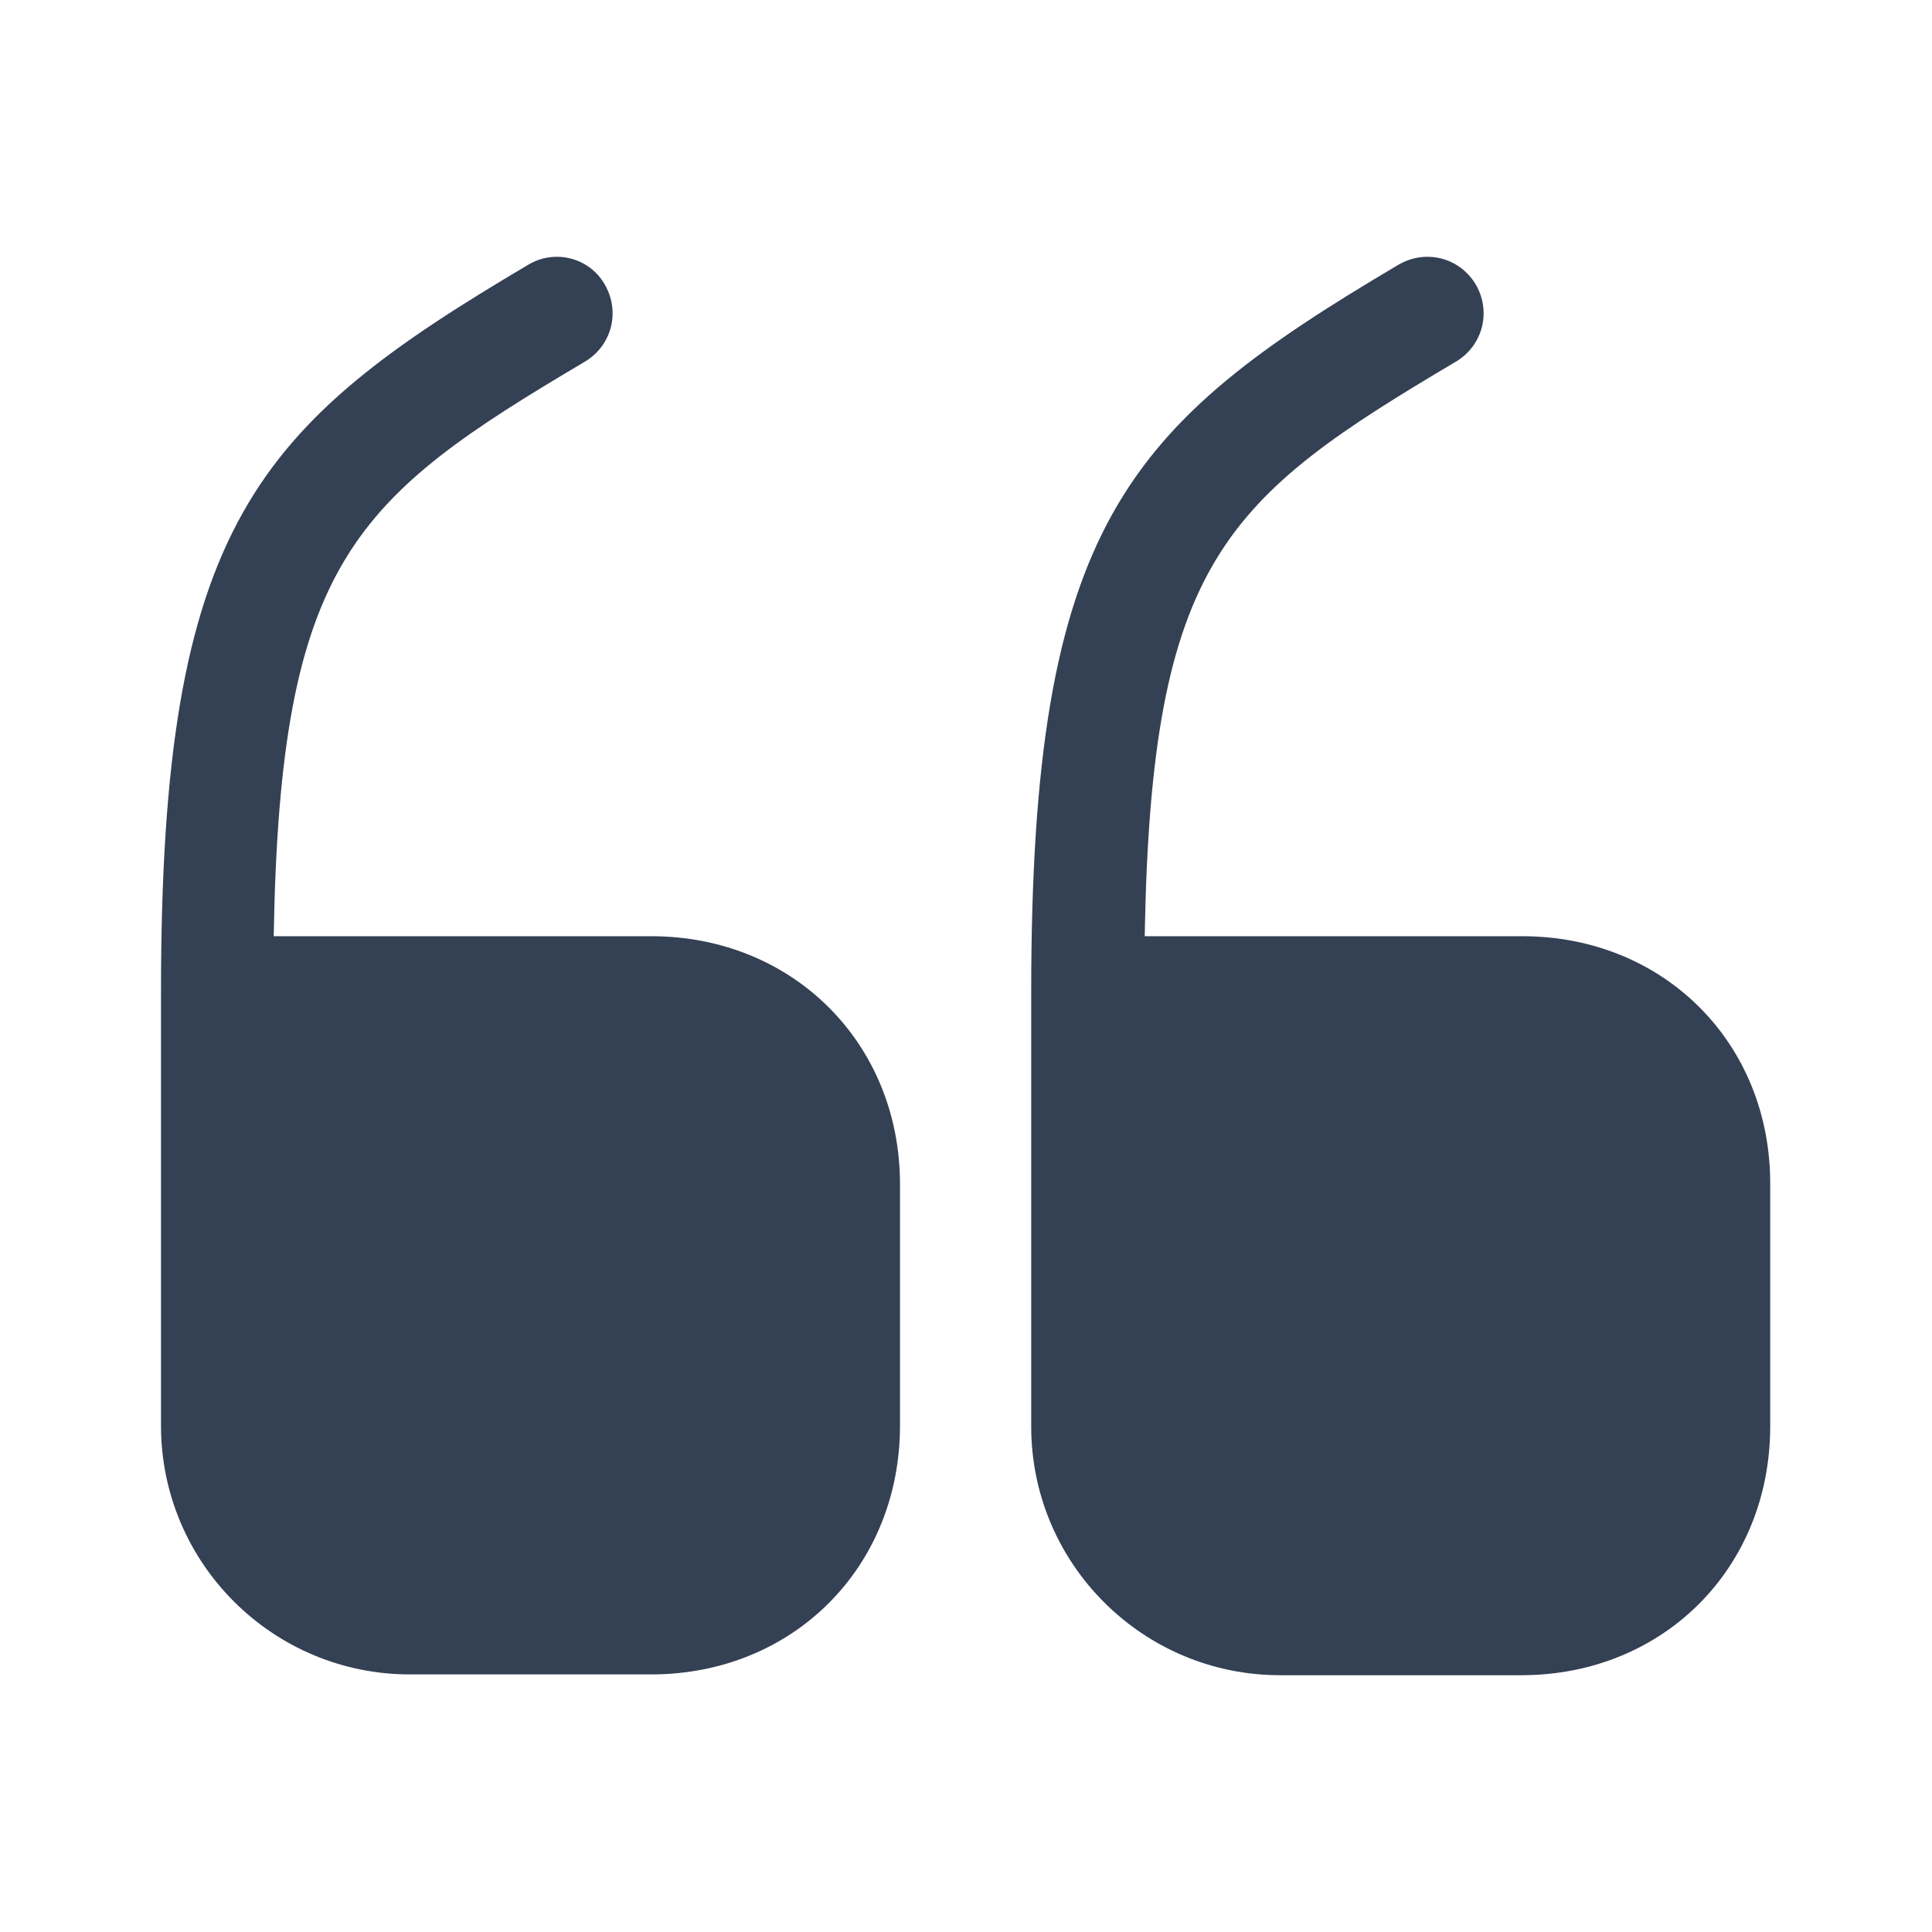 <svg width="36" height="36" viewBox="0 0 36 36" fill="none" xmlns="http://www.w3.org/2000/svg">
<path d="M12.135 17.445H5.1C5.22 10.44 6.6 9.285 10.905 6.735C11.4 6.435 11.565 5.805 11.265 5.295C10.98 4.8 10.335 4.635 9.84 4.935C4.77 7.935 3 9.765 3 18.48V26.565C3 29.13 5.085 31.2 7.635 31.2H12.135C14.775 31.2 16.77 29.205 16.77 26.565V22.065C16.77 19.44 14.775 17.445 12.135 17.445Z" fill="#344054"/>
<path d="M28.365 17.445H21.33C21.45 10.44 22.83 9.285 27.135 6.735C27.63 6.435 27.795 5.805 27.495 5.295C27.195 4.8 26.565 4.635 26.055 4.935C20.985 7.935 19.215 9.765 19.215 18.495V26.58C19.215 29.145 21.3 31.215 23.85 31.215H28.35C30.99 31.215 32.985 29.22 32.985 26.58V22.08C33 19.44 31.005 17.445 28.365 17.445Z" fill="#344054"/>
</svg>
